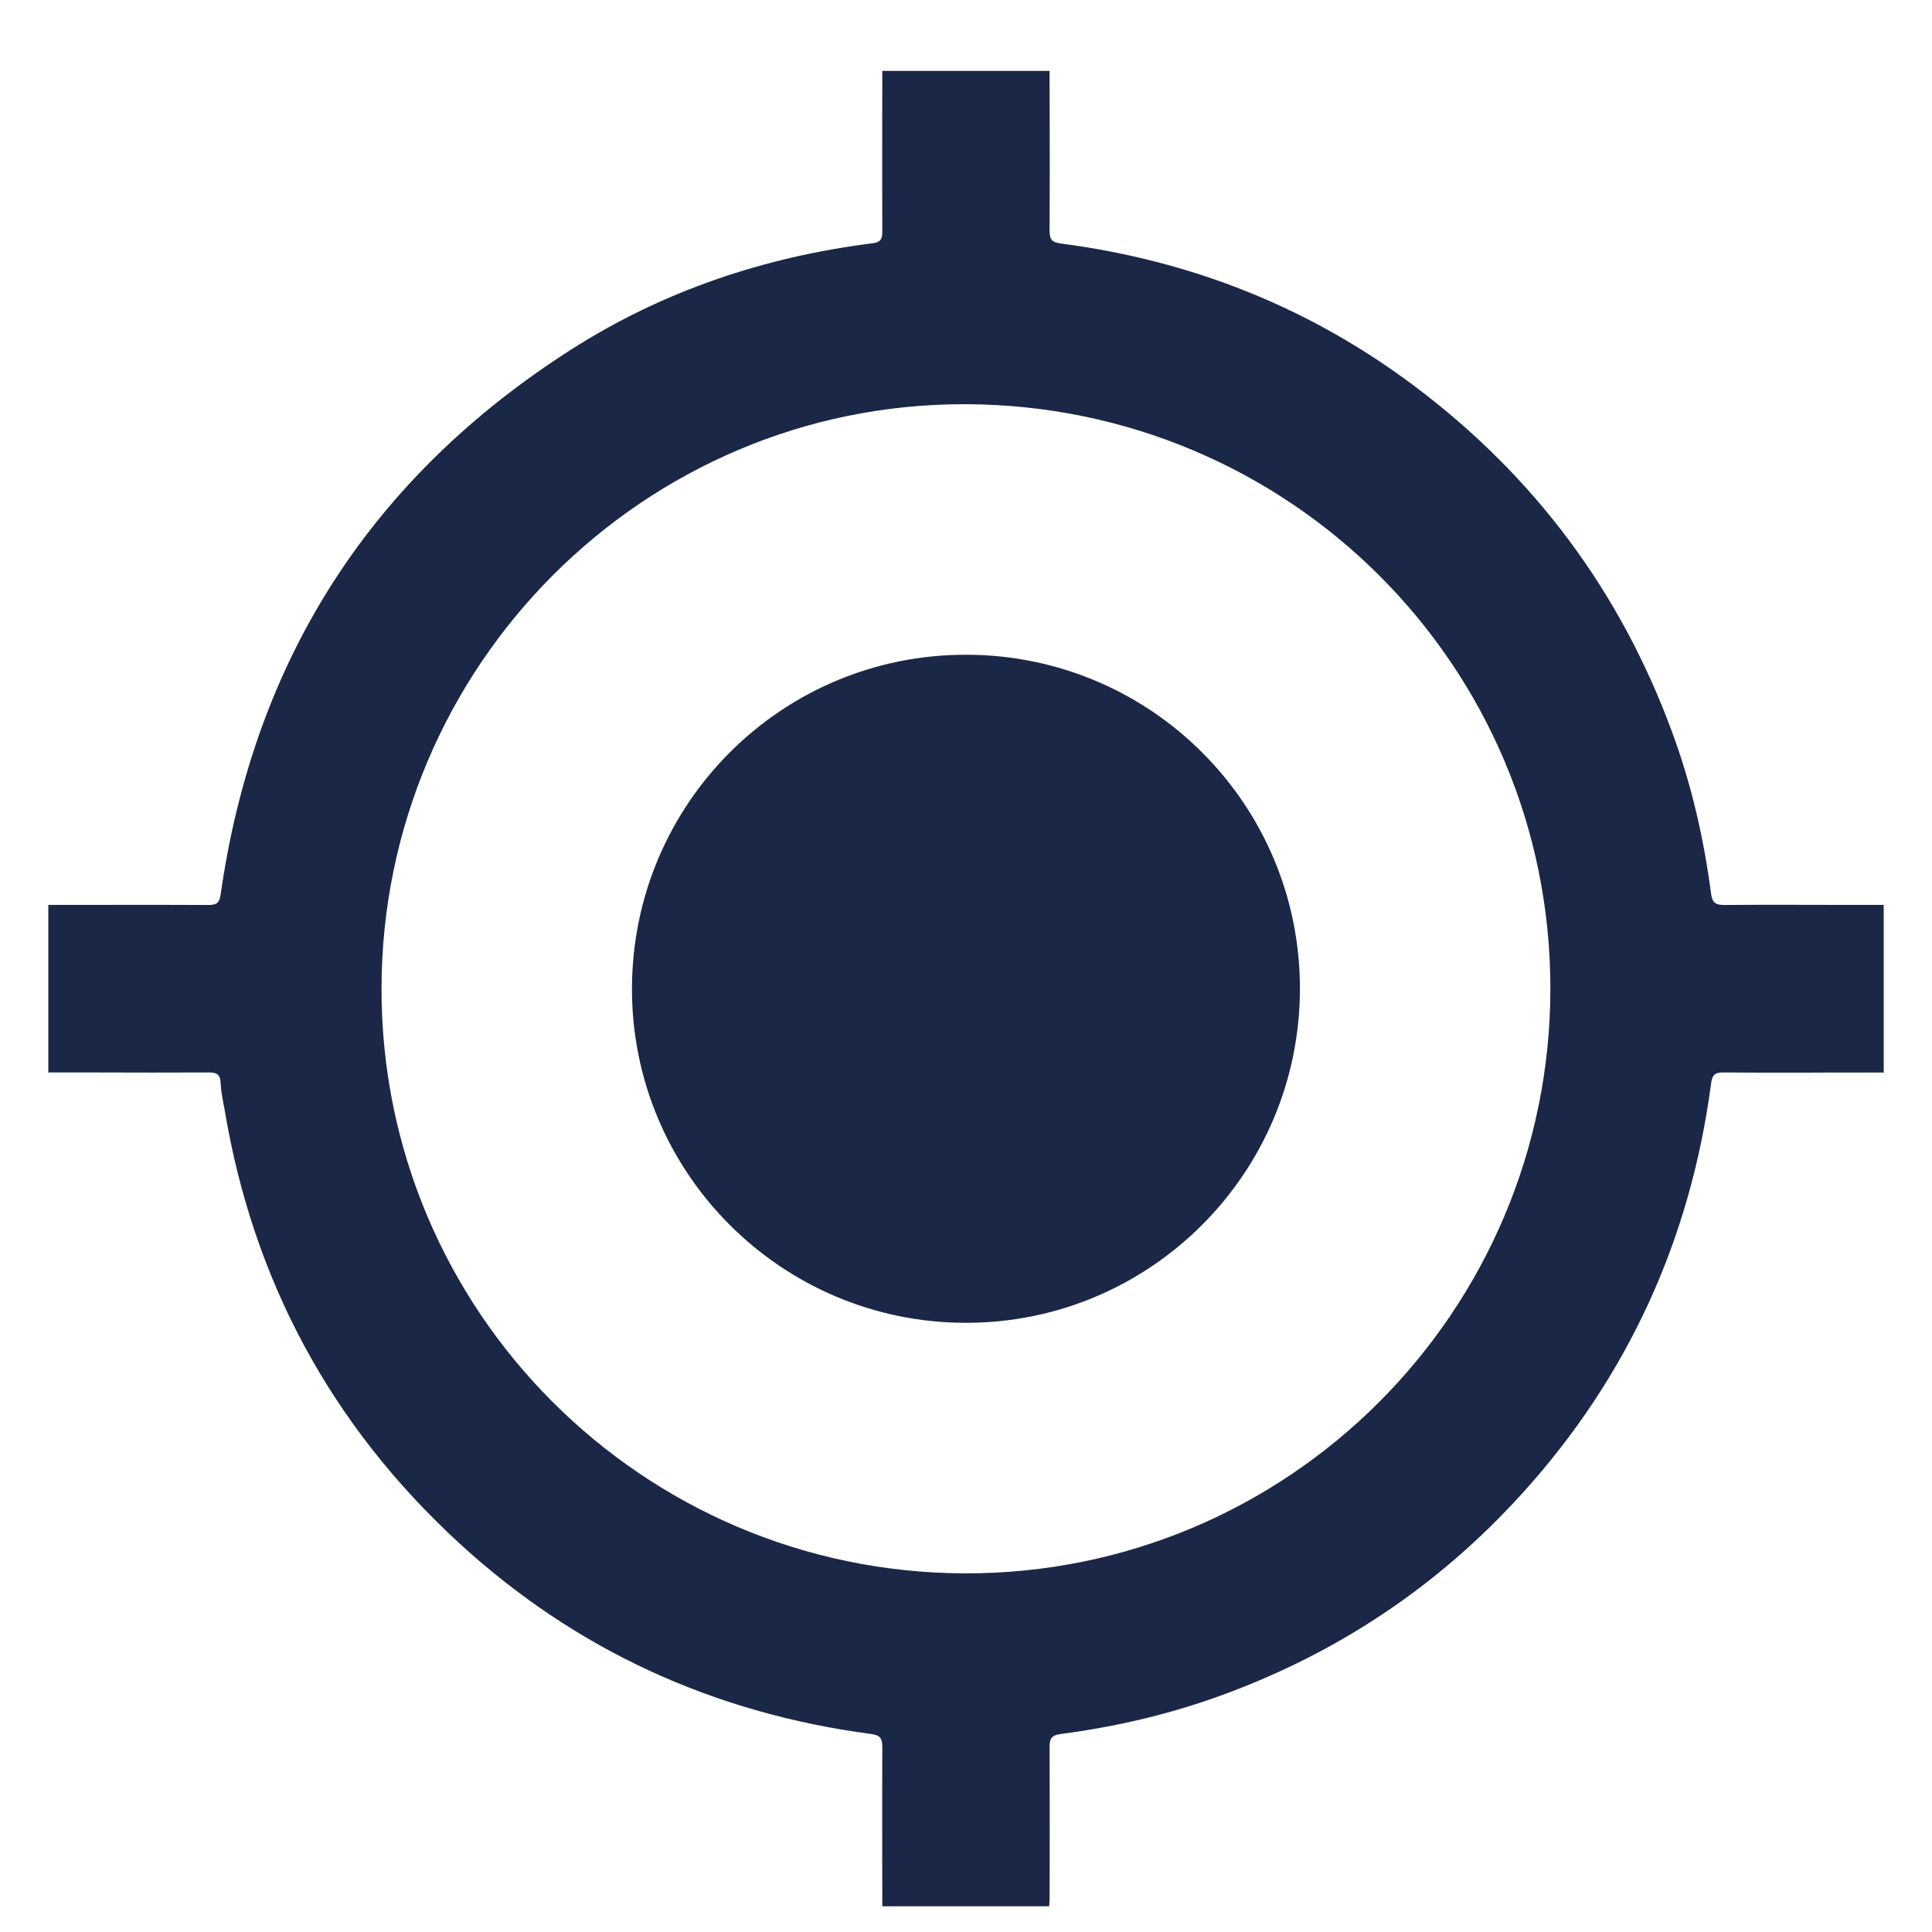 <svg width="19" height="19" viewBox="0 0 19 19" fill="none" xmlns="http://www.w3.org/2000/svg">
<path fill-rule="evenodd" clip-rule="evenodd" d="M10.322 0.697H8.677V0.81C8.677 0.931 8.677 1.051 8.676 1.171C8.676 1.54 8.675 1.909 8.677 2.277C8.677 2.353 8.659 2.383 8.577 2.393C7.516 2.527 6.52 2.861 5.618 3.437C3.651 4.693 2.5 6.483 2.17 8.796C2.158 8.884 2.126 8.9 2.047 8.9C1.684 8.898 1.321 8.898 0.958 8.899C0.836 8.899 0.714 8.899 0.591 8.899L0.475 8.899V10.547H0.593C0.714 10.547 0.835 10.547 0.957 10.547C1.321 10.548 1.685 10.549 2.049 10.547C2.129 10.546 2.168 10.564 2.17 10.653C2.172 10.713 2.183 10.774 2.194 10.834C2.199 10.857 2.203 10.879 2.207 10.902C2.486 12.589 3.256 14.017 4.513 15.173C5.662 16.229 7.021 16.848 8.568 17.053C8.661 17.065 8.677 17.1 8.677 17.183C8.675 17.542 8.676 17.901 8.676 18.261C8.676 18.383 8.677 18.506 8.677 18.629V18.747H10.318C10.319 18.737 10.319 18.729 10.32 18.721C10.321 18.706 10.322 18.695 10.322 18.683C10.322 18.57 10.322 18.457 10.323 18.343C10.323 17.957 10.324 17.57 10.322 17.183C10.322 17.1 10.338 17.065 10.431 17.053C10.971 16.982 11.499 16.86 12.013 16.672C13.163 16.253 14.151 15.592 14.972 14.685C16.012 13.536 16.625 12.187 16.828 10.652C16.84 10.566 16.87 10.546 16.95 10.547C17.196 10.549 17.441 10.549 17.687 10.549C17.777 10.549 17.867 10.548 17.957 10.548H18.525V8.899H18.41C18.285 8.899 18.161 8.899 18.037 8.899C17.679 8.898 17.322 8.897 16.964 8.9C16.878 8.9 16.84 8.886 16.827 8.787C16.756 8.242 16.633 7.71 16.442 7.194C15.934 5.815 15.09 4.684 13.916 3.801C12.881 3.023 11.716 2.562 10.434 2.395C10.345 2.383 10.321 2.355 10.322 2.268C10.324 1.906 10.324 1.544 10.323 1.183C10.322 1.059 10.322 0.935 10.322 0.812V0.697ZM9.49 3.975C12.68 3.981 15.25 6.549 15.247 9.725C15.244 12.905 12.661 15.482 9.487 15.473C6.316 15.463 3.748 12.889 3.752 9.722C3.755 6.55 6.332 3.969 9.49 3.975ZM9.507 6.439C7.69 6.434 6.218 7.902 6.215 9.722C6.212 11.531 7.68 13.005 9.492 13.009C11.307 13.014 12.782 11.542 12.784 9.725C12.786 7.913 11.321 6.443 9.507 6.439Z" fill="#1B2746"/>
</svg>
